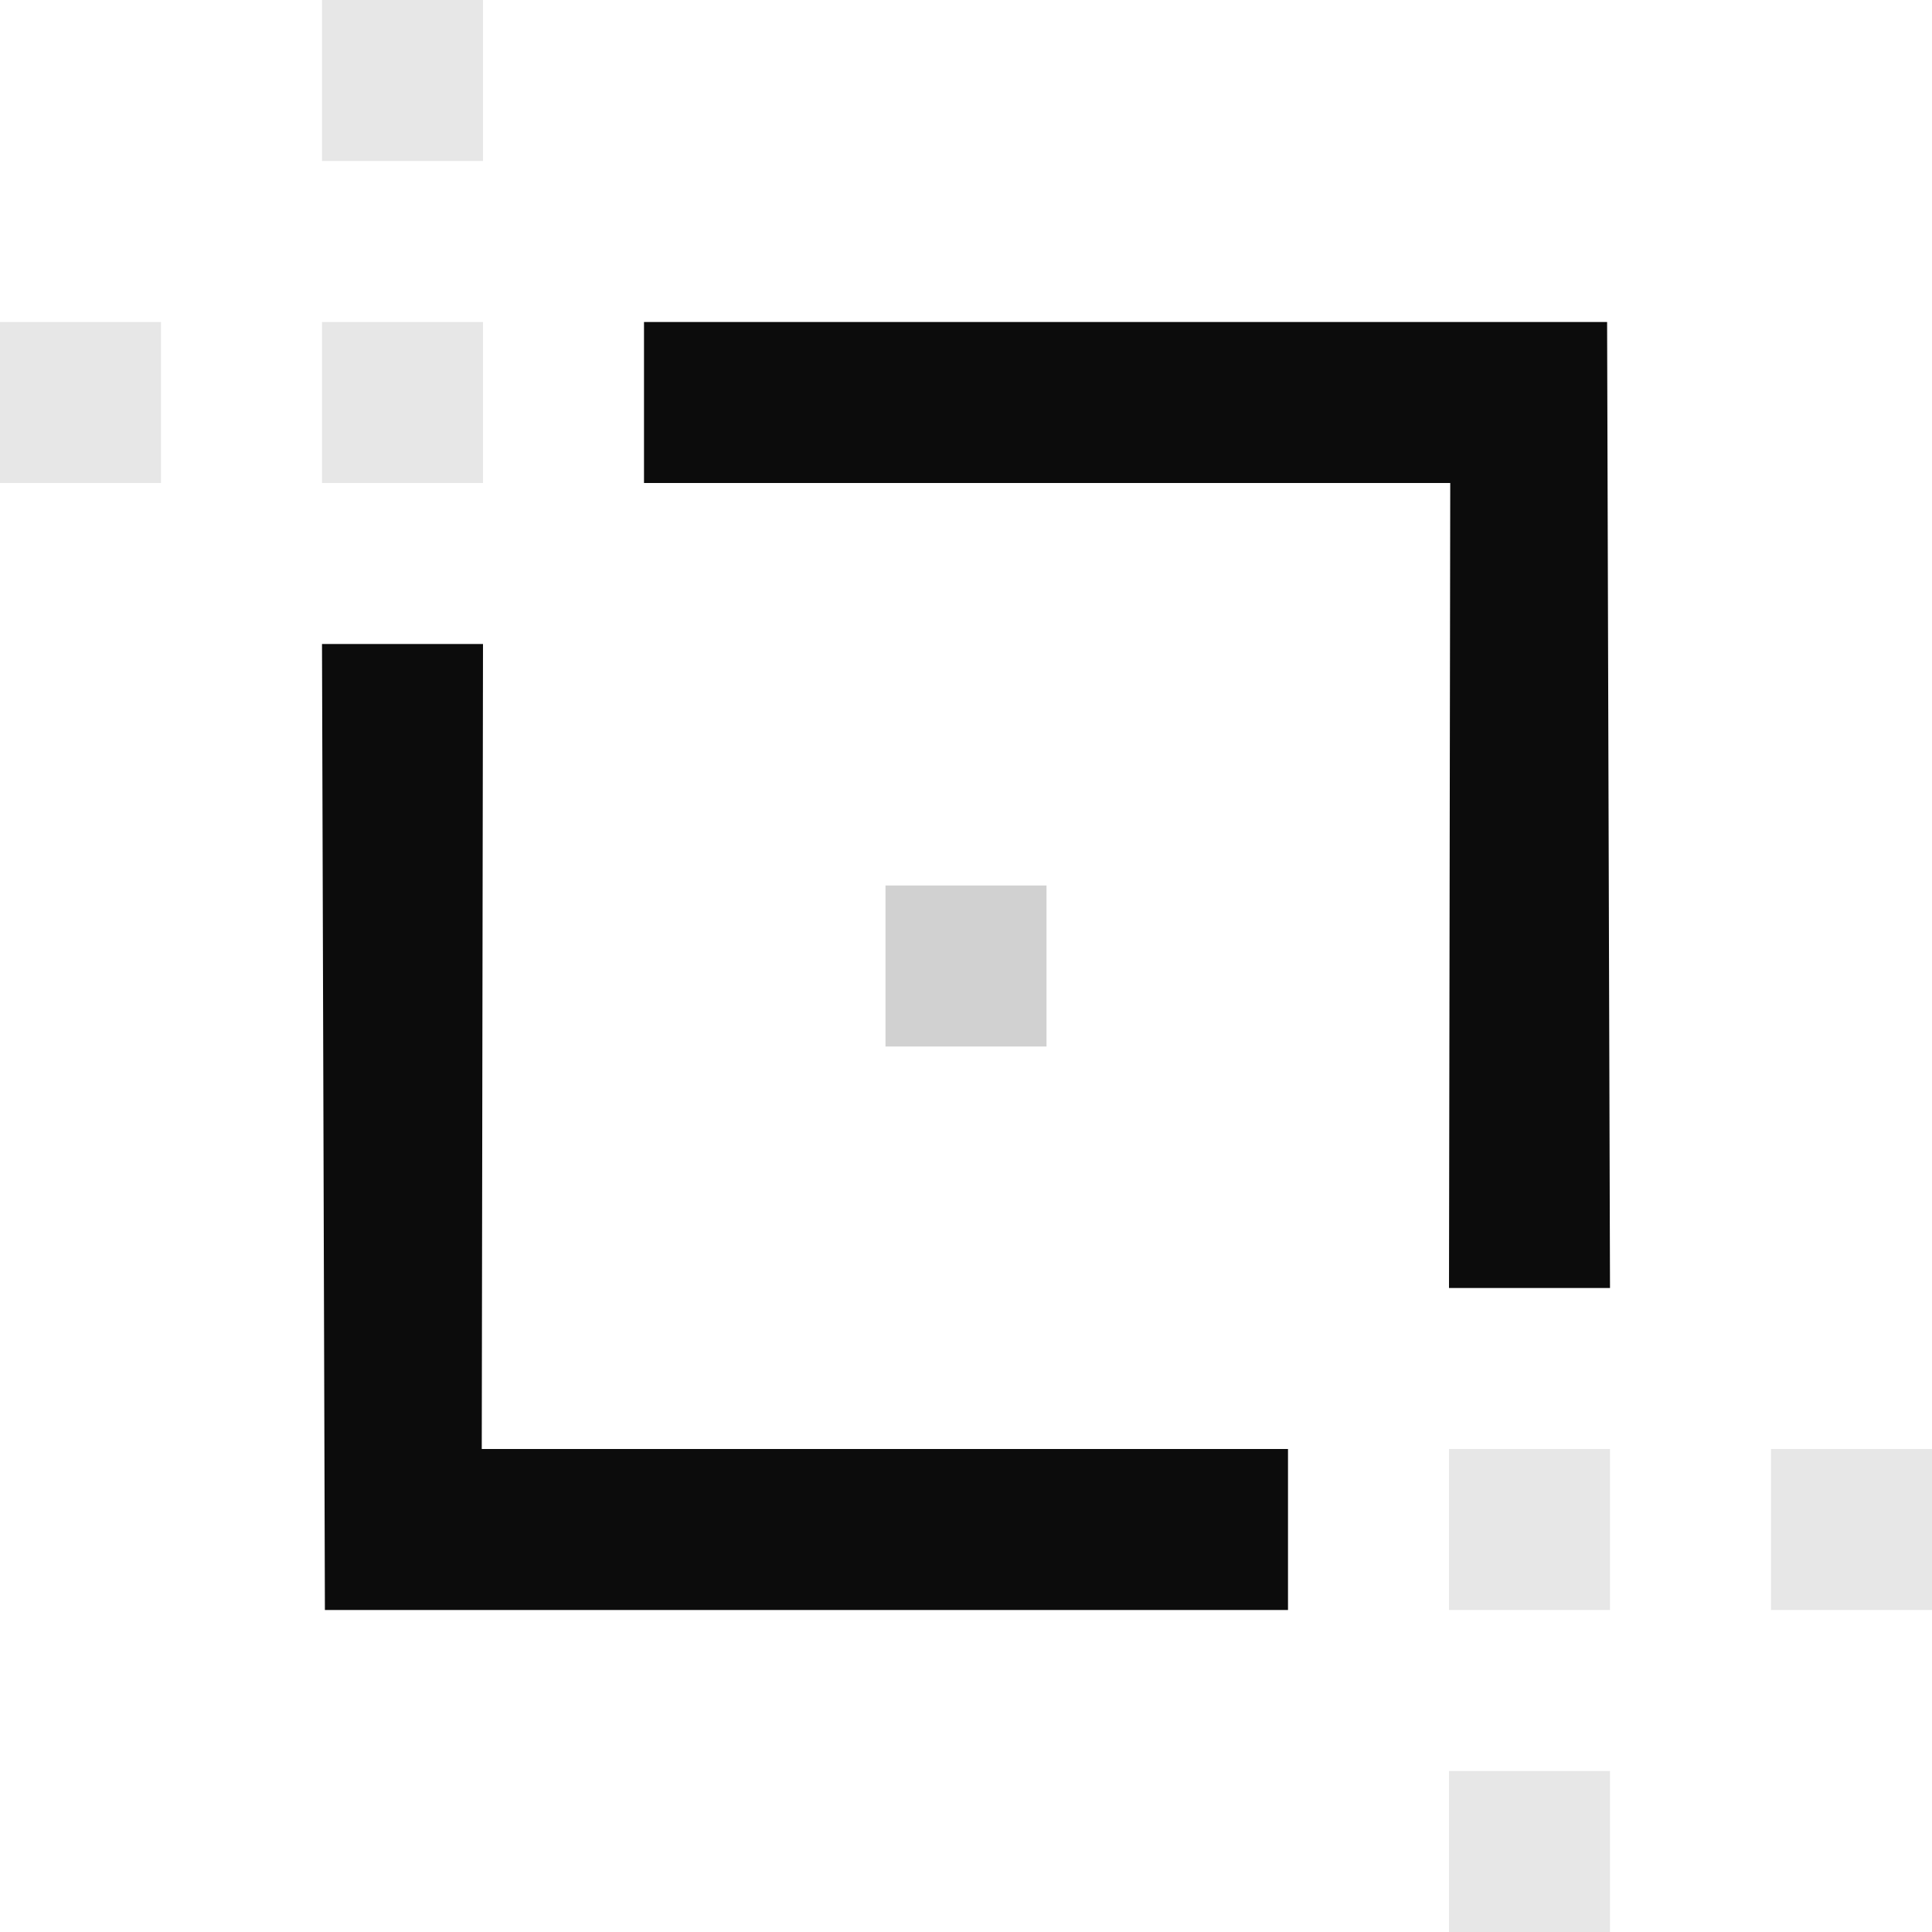 <svg width="240" height="240" viewBox="0 0 240 240" fill="none" xmlns="http://www.w3.org/2000/svg">
<g clip-path="url(#clip0_1174_4507)">
<path d="M80 60L180.154 60L180 160H200L199.64 40L80 40V60Z" fill="#0C0C0C"/>
<path d="M160 180H59.846L60 80H40L40.36 200H160V180Z" fill="#0C0C0C"/>
<path d="M60 20H40V0L60 0V20ZM0 60H20V40H0L0 60ZM60 40L40 40L40 60L60 60L60 40ZM110 110V130H130V110H110Z" fill="#0C0C0C" fill-opacity="0.1"/>
<path d="M180 220H200V240H180V220ZM240 180H220V200H240V180ZM180 200H200V180H180V200ZM130 130V110H110V130H130Z" fill="#0C0C0C" fill-opacity="0.1"/>
</g>
<defs>
<clipPath id="clip0_1174_4507">
<rect width="240" height="240" fill="white"/>
</clipPath>
</defs>
</svg>
